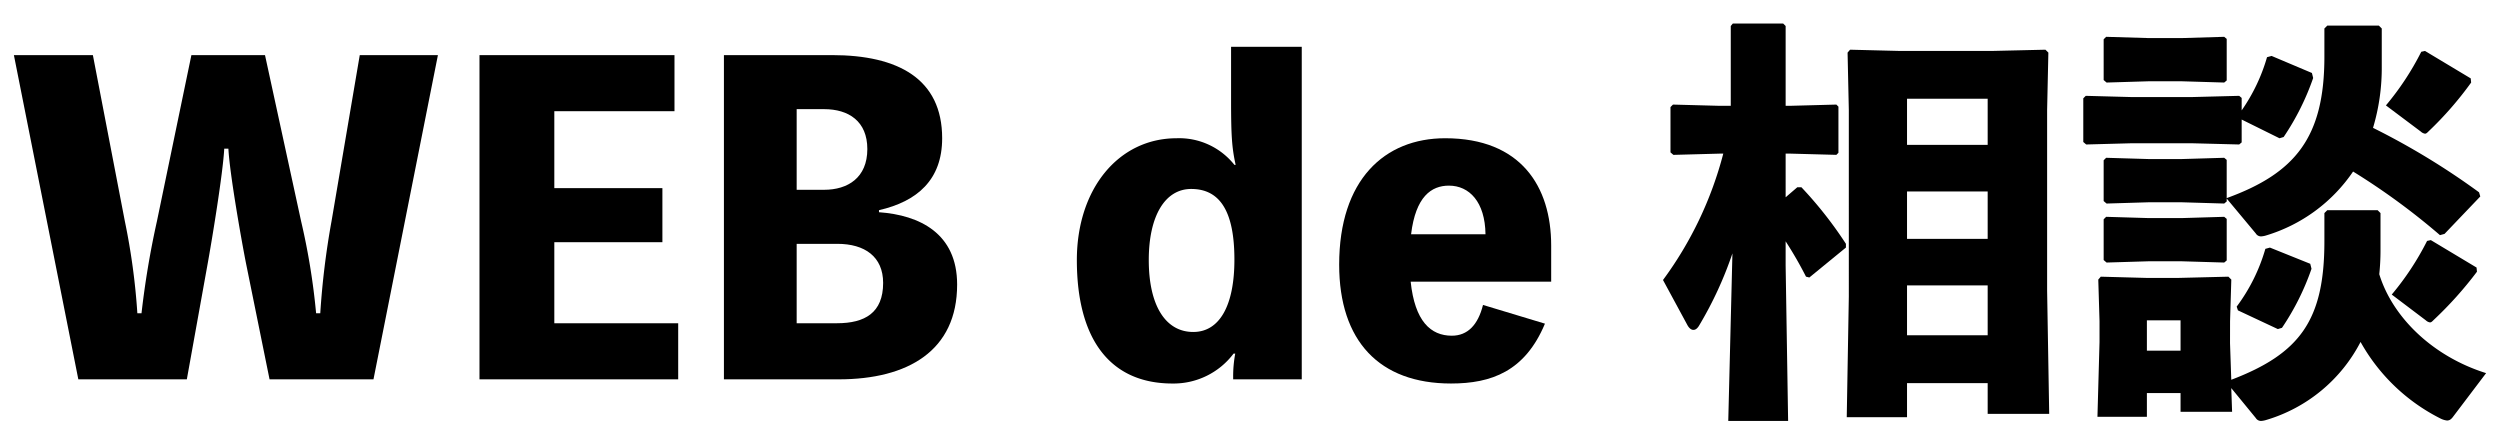<svg id="レイヤー_1" data-name="レイヤー 1" xmlns="http://www.w3.org/2000/svg" viewBox="0 0 450 80"><path d="M40.363,26.755c-.224,4.415-2.245,16.687-3.068,21.177L33.629,68.285H14.1L2.5,9.919H16.718L22.479,39.85a119.692,119.692,0,0,1,2.245,16.537h.749A157.728,157.728,0,0,1,28.241,39.85L34.452,9.919H47.7L54.207,39.85A122.185,122.185,0,0,1,56.9,56.387h.749a143.673,143.673,0,0,1,2.02-16.537L64.757,9.919H78.825l-11.6,58.366H48.52L44.329,47.633c-.823-4.116-2.993-16.388-3.218-20.878Z"/><path d="M122.075,58.183v10.1H86.307V9.919h35.1v10.1H99.777V33.864h19.455v9.728H99.777V58.183Z"/><path d="M158.217,38.2c7.333.524,14.067,3.816,14.067,13.02,0,11.9-8.83,17.061-21.326,17.061H130.306V9.919h19.455c11.9,0,19.829,4.265,19.829,14.966,0,7.482-4.489,11.374-11.373,12.945ZM143.4,19.647V34.163h4.938c4.266,0,7.782-2.17,7.782-7.333,0-5.013-3.367-7.183-7.782-7.183Zm7.258,38.536c5.014,0,8.306-1.871,8.306-7.258,0-4.714-3.292-7.034-8.231-7.034H143.4V58.183Z"/><path d="M234.316,8.422V68.285H221.969v-.449a22.233,22.233,0,0,1,.374-4.19h-.3a13.509,13.509,0,0,1-11,5.387c-11.149,0-17.21-7.857-17.21-22.224,0-12.795,7.482-21.924,17.958-21.924a12.691,12.691,0,0,1,10.4,4.789h.225c-.674-3.068-.823-5.238-.823-11.6V8.422ZM222.193,46.734c0-8.605-2.544-12.72-7.781-12.72-4.715,0-7.633,4.863-7.633,12.795,0,8.157,2.993,12.946,8.007,12.946C219.5,59.755,222.193,55.041,222.193,46.734Z"/><path d="M279.212,50.7H253.92c.748,7.108,3.592,9.727,7.408,9.727,2.844,0,4.715-1.945,5.612-5.537l11.15,3.367c-3.592,8.6-9.653,10.775-16.912,10.775-12.87,0-20.128-7.632-20.128-21.4,0-15.266,8.156-22.748,19.081-22.748,13.619,0,19.081,8.68,19.081,19.306ZM267.39,42.17c-.076-5.836-2.919-8.755-6.586-8.755-3.142,0-5.986,1.946-6.809,8.755Z"/><path d="M309.517,27.653l-8.306.225-.524-.449V19.273l.449-.449,8.381.224h2.02V4.681l.374-.449h9.055l.449.449V19.048h.748l8.381-.224.374.374V27.5l-.374.374-8.381-.225h-.748V35.51l2.095-1.8h.748a71.994,71.994,0,0,1,8.007,10.177v.674l-6.585,5.387-.6-.15a69.144,69.144,0,0,0-3.666-6.36v4.34l.448,27.986H311.088l.749-30.156a67.251,67.251,0,0,1-6.062,13.1c-.3.449-.6.673-.972.673s-.749-.3-1.048-.822L299.34,50.4a66.406,66.406,0,0,0,10.85-22.748ZM357.781,74.5V68.958H343.265v6.136H332.414l.374-21.7V19.8L332.564,9.47l.449-.524,8.979.225h16.537l9.653-.225.524.524L368.482,19.8V52.347l.374,22.149ZM343.265,26.082h14.516V17.776H343.265Zm0,16.911h14.516v-8.53H343.265Zm0,17.36h14.516V51.374H343.265Z"/><path d="M403.5,17.626v2.245a32.357,32.357,0,0,0,4.565-9.578l.823-.224,7.258,3.068.224.9a45.5,45.5,0,0,1-5.313,10.625l-.748.225L403.5,21.518v4.115l-.449.374-8.68-.224H383.821l-8.306.224-.524-.449V17.7l.449-.449,8.381.225h10.551l8.68-.225Zm-2.095,44.149.224,6.585c12.347-4.714,16.762-10.7,16.762-24.918V38.354l.523-.524h9.055l.523.524v6.734a40.637,40.637,0,0,1-.224,4.266c2.395,7.782,9.653,14.815,19.231,17.809l-5.837,7.707c-.374.524-.673.823-1.2.823a3.5,3.5,0,0,1-1.2-.374A33.923,33.923,0,0,1,424.9,61.551a28.134,28.134,0,0,1-17.061,14.067,3.854,3.854,0,0,1-.823.15,1.091,1.091,0,0,1-.973-.524l-4.415-5.387.15,4.265H392.5V70.754H386.44V75.02h-8.9l.374-13.469V57.809l-.224-7.483.449-.524,8.306.225h5.612l9.054-.225.524.524-.224,7.483Zm-.6-33V35.66c12.347-4.49,17.585-10.925,17.585-25.442V5.13l.523-.524h9.279l.524.524v6.734a37.509,37.509,0,0,1-1.572,11.15,131.489,131.489,0,0,1,19.082,11.6l.224.749L440.017,42.1l-.823.225a123.111,123.111,0,0,0-15.639-11.449A29.066,29.066,0,0,1,407.841,42.4a3.909,3.909,0,0,1-.823.149,1.089,1.089,0,0,1-.973-.524l-5.238-6.285v.524l-.449.374-7.558-.225h-6.135l-7.483.225-.524-.449V28.851l.449-.449,7.558.224H392.8l7.558-.224ZM386.665,14.633l-7.483.225-.524-.449V7.075l.449-.448,7.558.224H392.8l7.558-.224.449.374v7.483l-.449.374-7.558-.225Zm0,32.4-7.483.224-.524-.449V39.476l.449-.449,7.558.225H392.8l7.558-.225.449.374v7.483l-.449.374-7.558-.224ZM392.5,63.122V57.659H386.44v5.463Zm16.088-18.557,7.258,2.918.225.9a45.5,45.5,0,0,1-5.313,10.625l-.748.225-7.184-3.367-.224-.674a32.277,32.277,0,0,0,5.163-10.4ZM444.731,14.11l.075.748a62.212,62.212,0,0,1-7.632,8.755c-.3.3-.45.449-.674.449a1.4,1.4,0,0,1-.748-.374l-6.286-4.715a49.876,49.876,0,0,0,6.361-9.653l.673-.149Zm1.048,34.046.075.749a67.6,67.6,0,0,1-7.783,8.68c-.3.3-.448.449-.673.449a1.394,1.394,0,0,1-.748-.375l-6.136-4.639a49.947,49.947,0,0,0,6.36-9.653l.674-.149Z"/></svg>